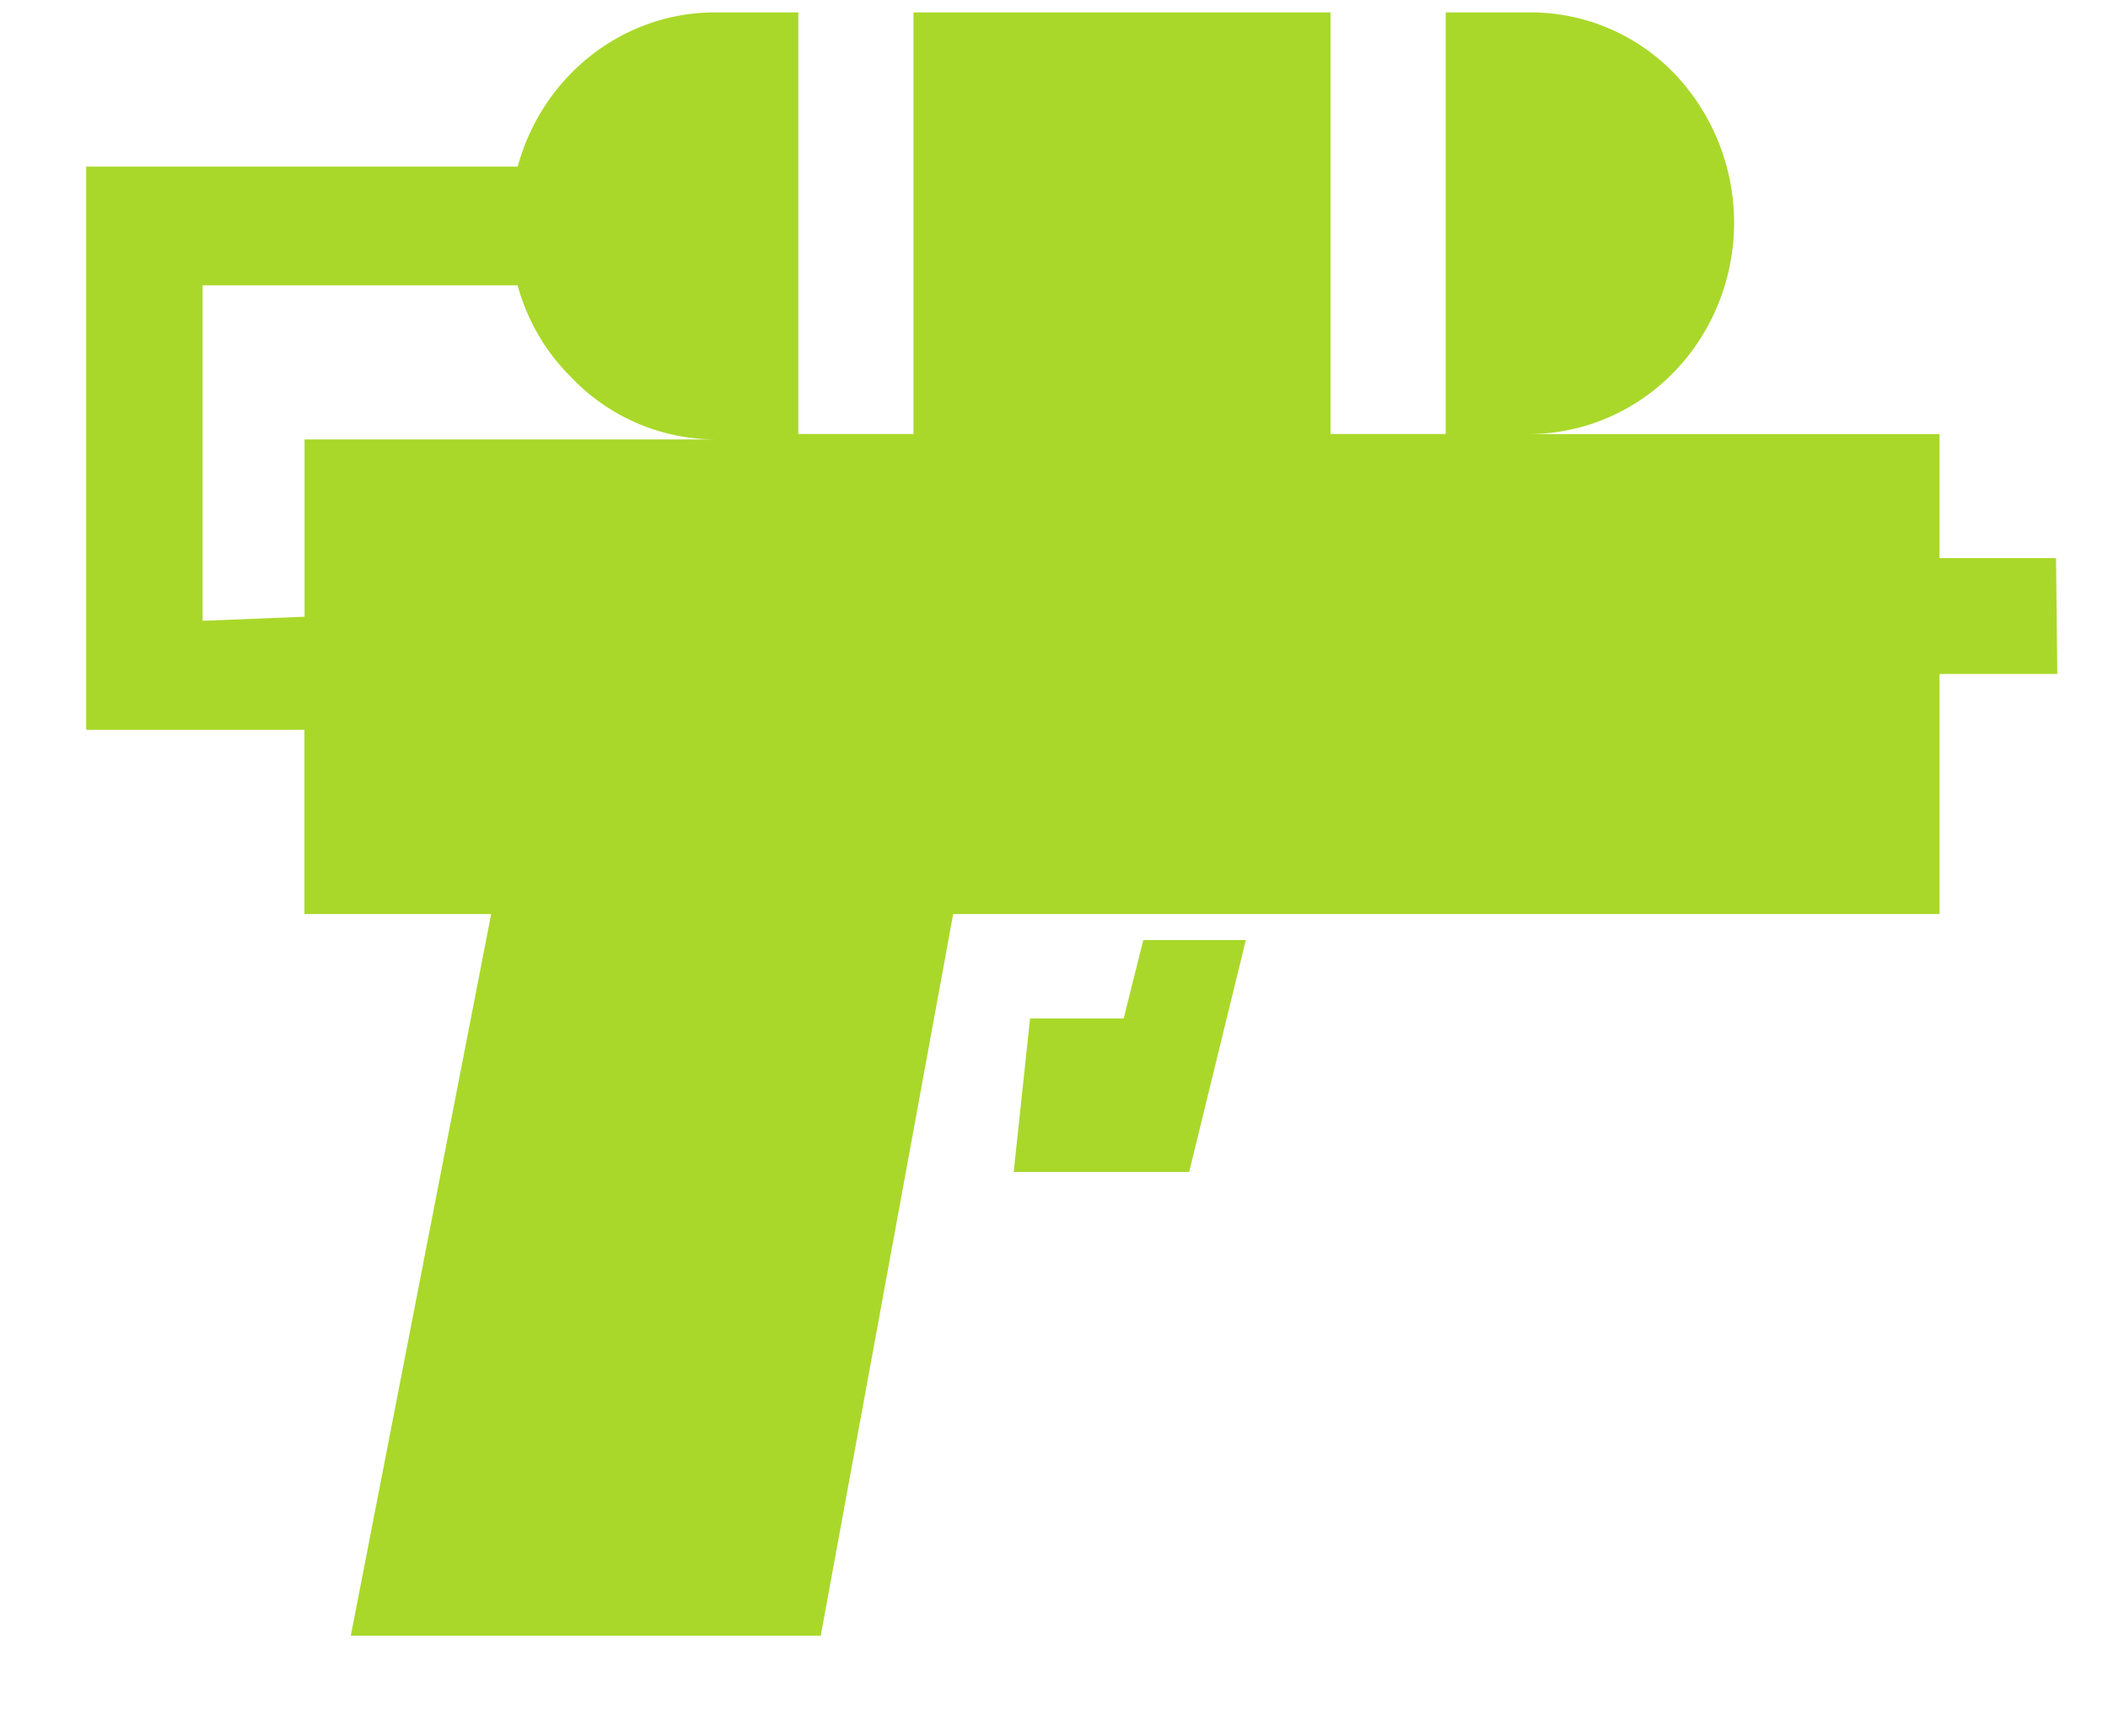 <svg width="17" height="14" viewBox="0 0 17 14" xmlns="http://www.w3.org/2000/svg">
    <g fill="#A9D82A" fill-rule="nonzero">
        <path d="M16.58 4.501h-.939v-1h-3.31c.668-.002 1.27-.416 1.526-1.05a1.744 1.744 0 0 0-.351-1.855A1.61 1.61 0 0 0 12.332.1h-.673v3.4h-.929V.1H7.367v3.4h-.929V.1h-.672c-.74 0-1.39.508-1.591 1.243H.695v4.543h1.76v1.486h1.506l-1.132 5.82h3.79l1.068-5.82h7.954V5.436h.95l-.01-.935zm-14.946.506V2.301h2.54c.077.28.224.535.428.737a1.61 1.61 0 0 0 1.164.506h-3.31v1.43l-.822.033z"/>
        <path d="M9.062 8.214h-.755l-.132 1.238H9.59l.457-1.87H9.22z"/>
    </g>
</svg>
